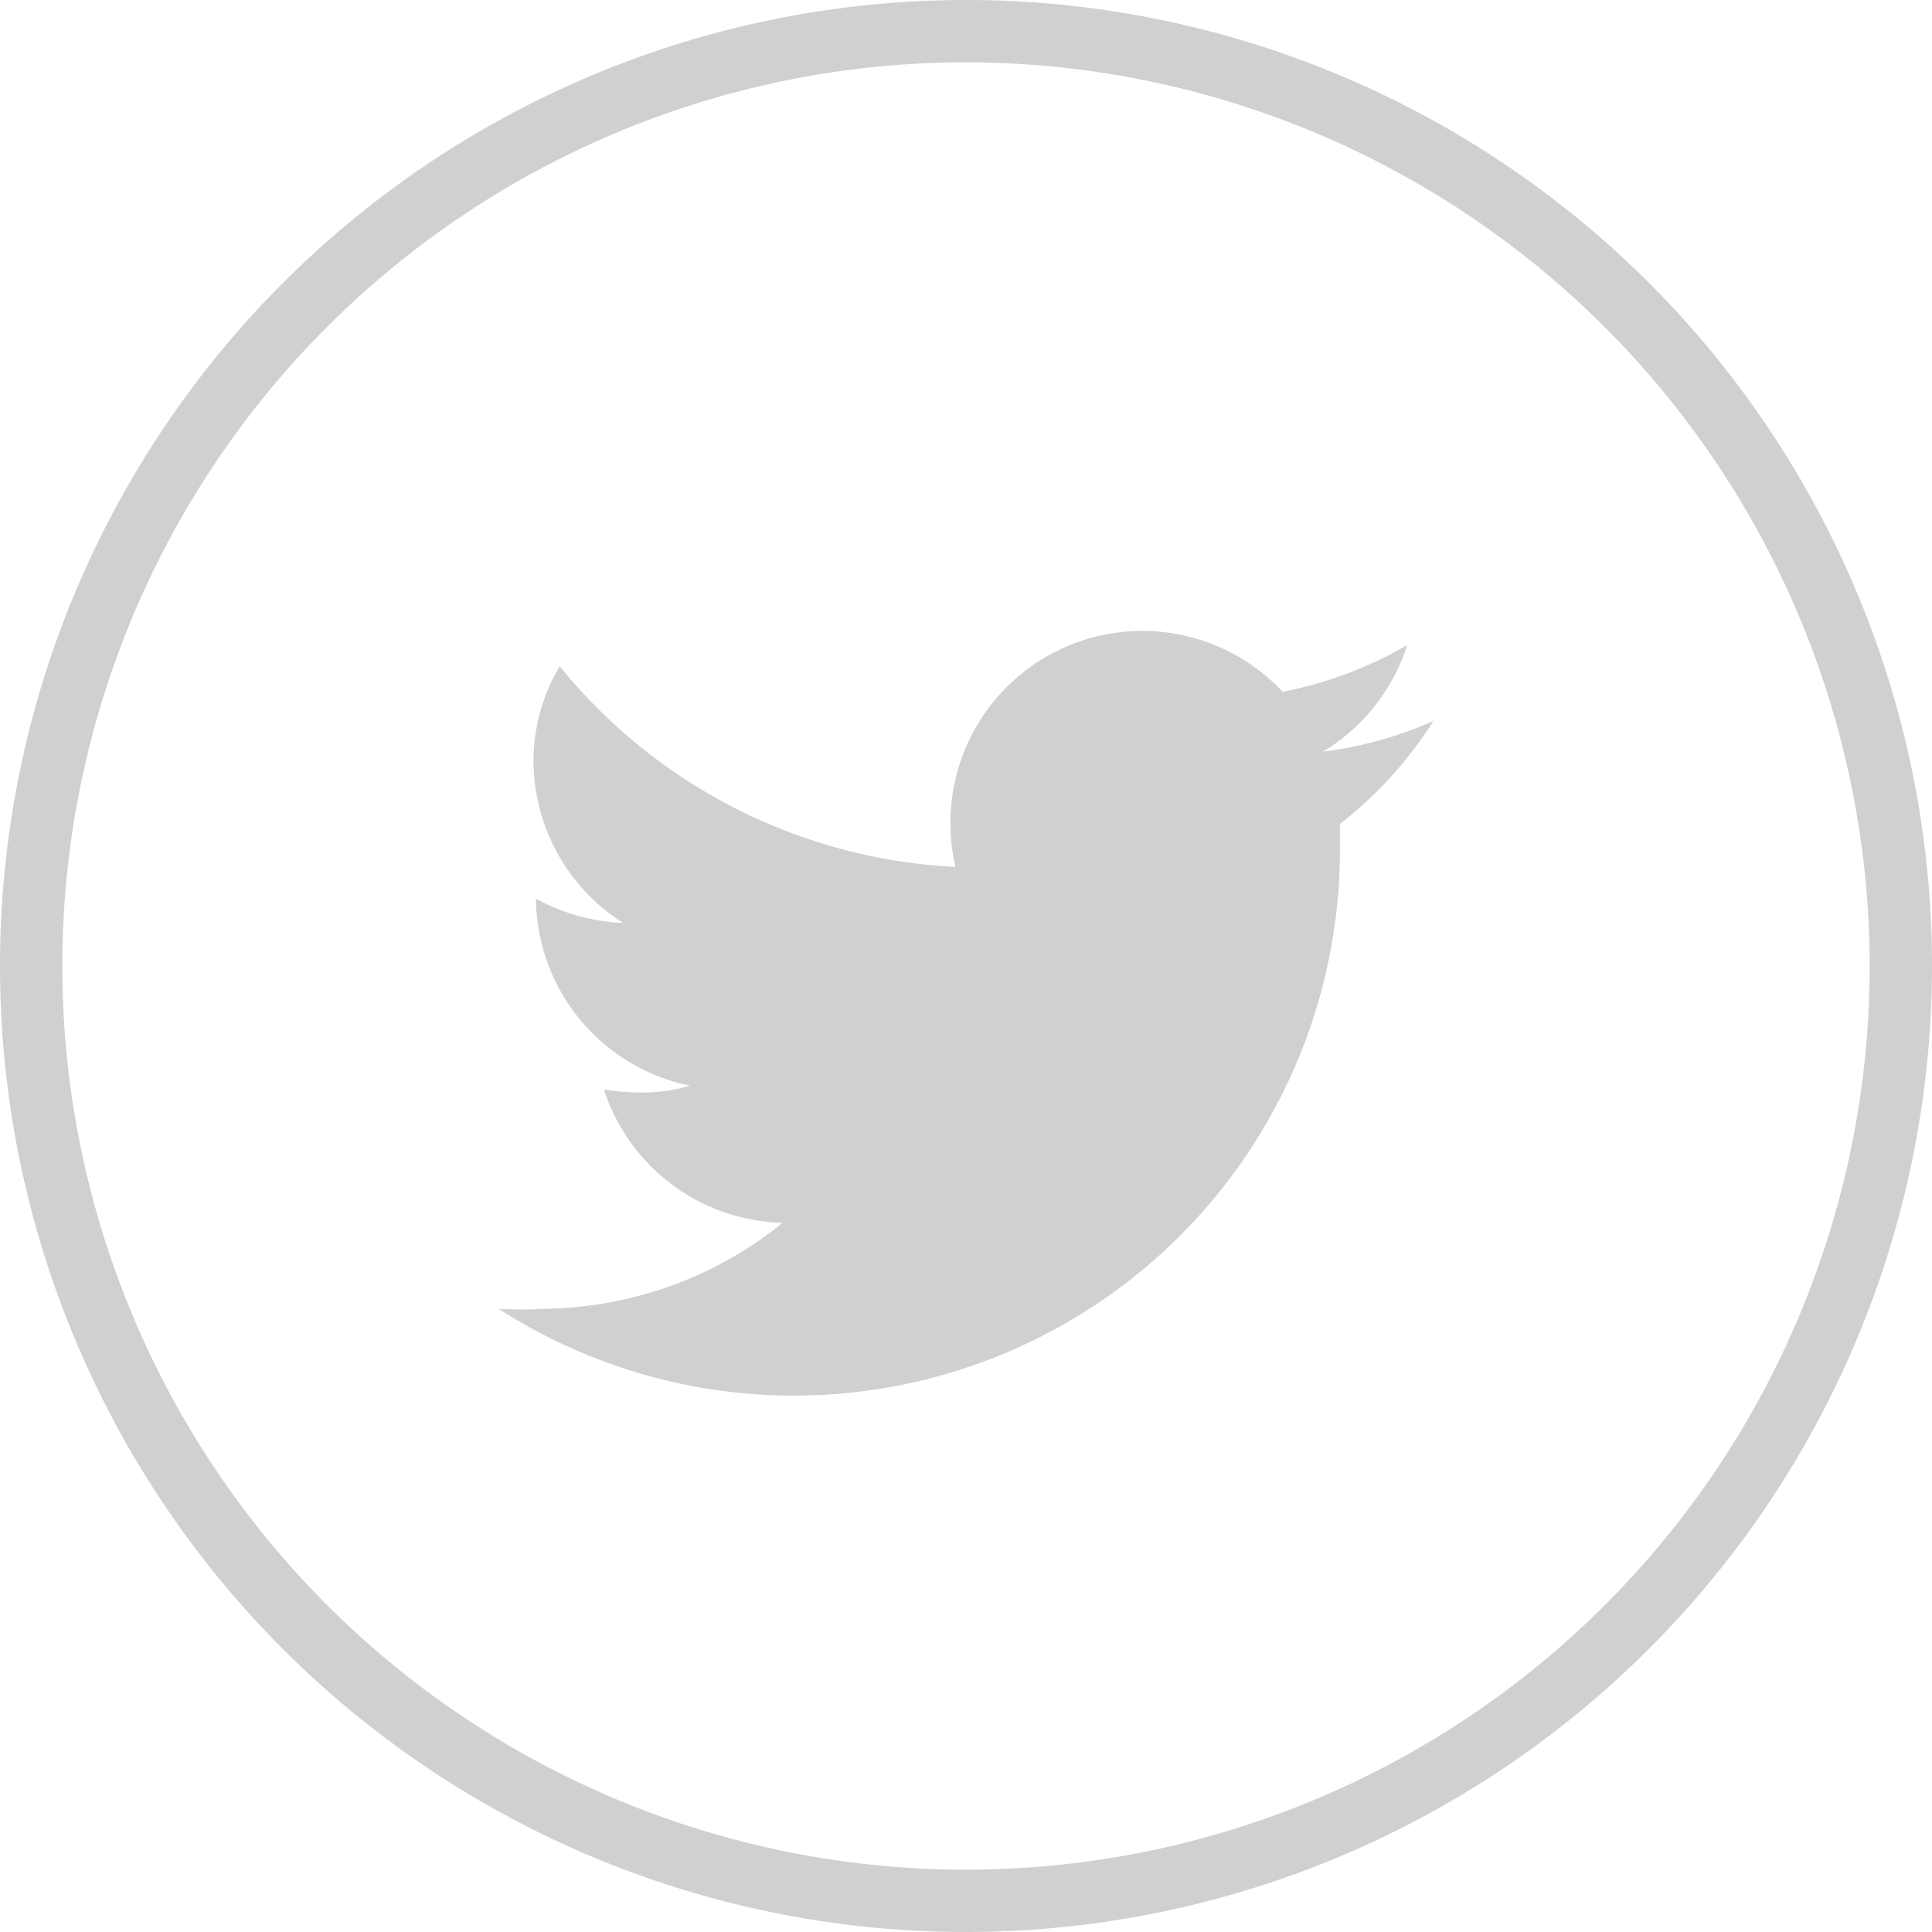<svg xmlns="http://www.w3.org/2000/svg" viewBox="0 0 31 31"><defs><style>.cls-1{fill:#ced0d1;}</style></defs><title>iconTwitter</title><g id="iconTwitter"><path class="cls-1" d="M15.5,31A15.5,15.5,0,1,1,31,15.5,15.51,15.51,0,0,1,15.5,31Zm0-30A14.5,14.5,0,1,0,30,15.5,14.51,14.51,0,0,0,15.5,1ZM23,11.57a6.29,6.29,0,0,1-1.77.49,3.11,3.11,0,0,0,1.35-1.71,6.37,6.37,0,0,1-2,.75,3.08,3.08,0,0,0-5.33,2.11,3.27,3.27,0,0,0,.08.7,8.73,8.73,0,0,1-6.35-3.22,3,3,0,0,0-.42,1.55A3.09,3.09,0,0,0,10,14.81a3.19,3.19,0,0,1-1.4-.39v0a3.09,3.09,0,0,0,2.47,3,2.65,2.65,0,0,1-.81.11,3.55,3.55,0,0,1-.57-.05,3.09,3.09,0,0,0,2.87,2.14A6.2,6.2,0,0,1,8.74,21,6,6,0,0,1,8,21a8.76,8.76,0,0,0,13.5-7.39c0-.13,0-.26,0-.39A6.51,6.51,0,0,0,23,11.57"/></g></svg>